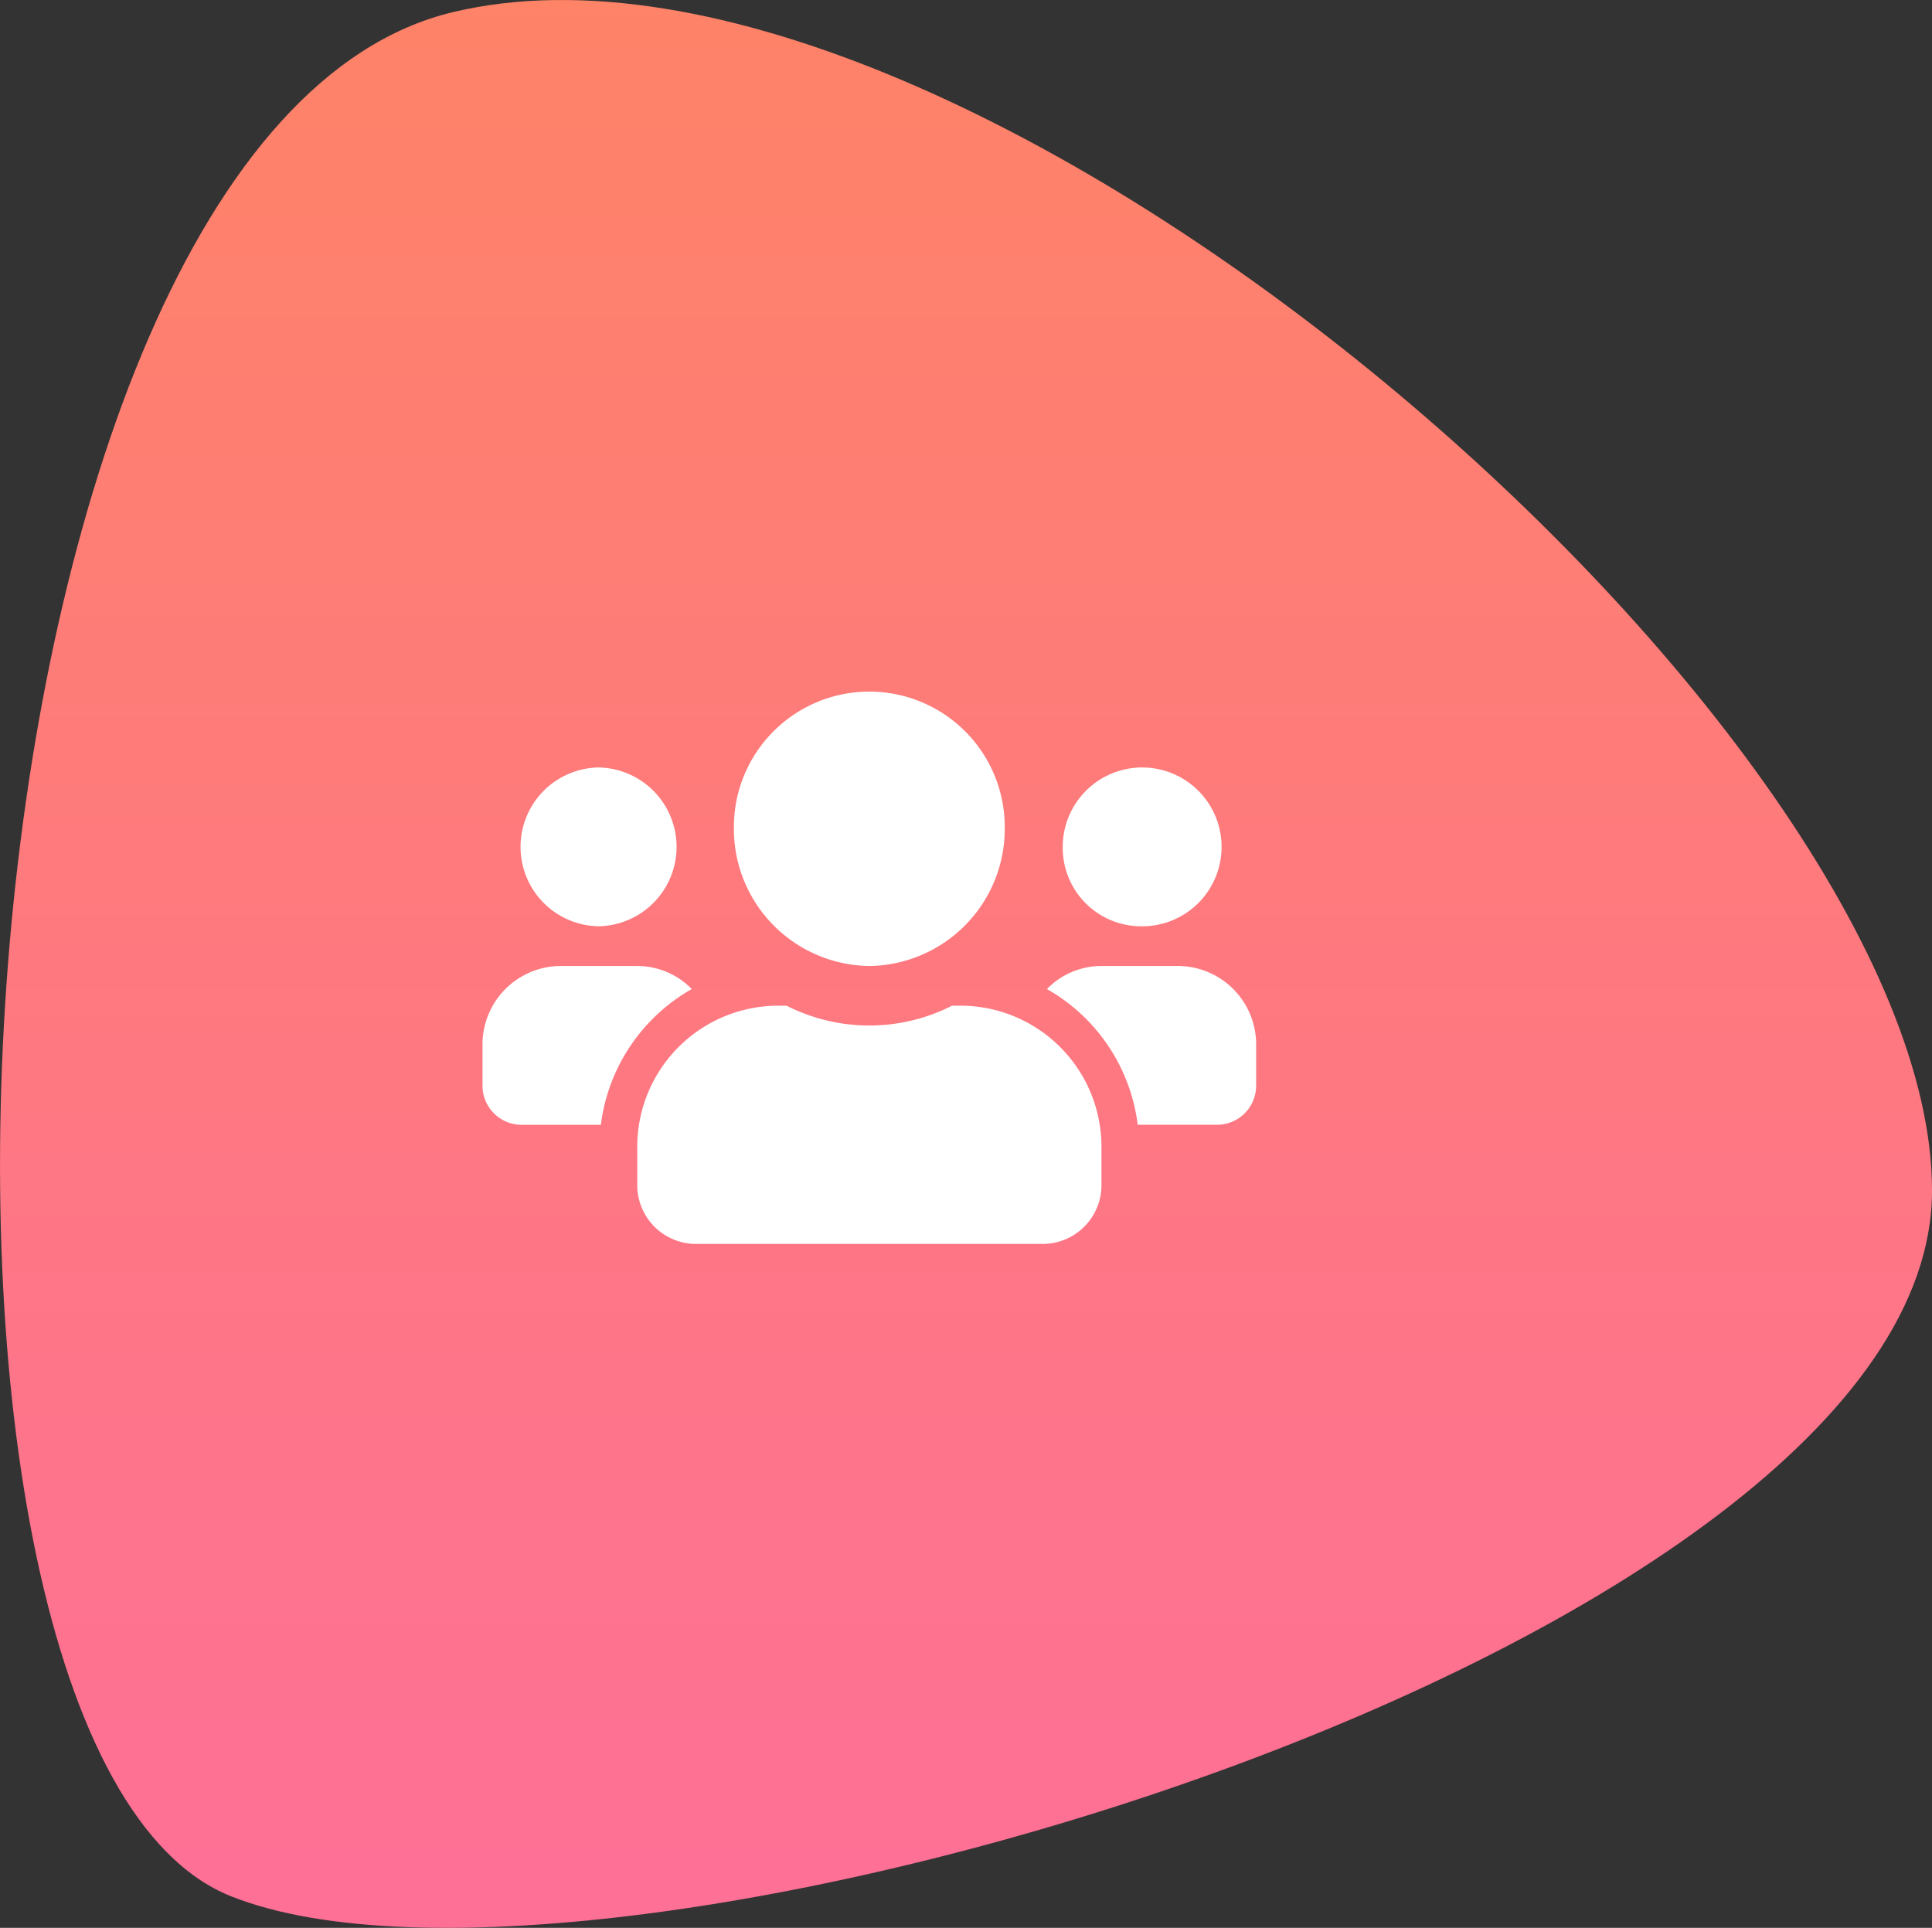<svg xmlns="http://www.w3.org/2000/svg" xmlns:xlink="http://www.w3.org/1999/xlink" width="77.034" height="76.874" viewBox="0 0 77.034 76.874">
  <rect x="0" y="0" width="77.034" height="76.874" fill="#333333" stroke="none"/>
  <defs>
    <linearGradient id="linear-gradient" x1="0.5" x2="0.5" y2="1" gradientUnits="objectBoundingBox">
      <stop offset="0" stop-color="#fe8464"/>
      <stop offset="1" stop-color="#fe6e9a"/>
    </linearGradient>
  </defs>
  <g id="services-shape-20" transform="translate(10406.554 2.874)">
    <path id="Path_7" data-name="Path 7" d="M44.629,1896.9c20.551-4.888,58.959,28.731,58.959,46.987s-53.043,34.067-67.837,28.142S24.078,1901.789,44.629,1896.9Z" transform="translate(-10433.107 -1899.294)" fill="url(#linear-gradient)"/>
    <path id="Icon_awesome-users" data-name="Icon awesome-users" d="M4.627,11.749a3.167,3.167,0,0,0,0-6.333,3.167,3.167,0,0,0,0,6.333Zm21.593,0a3.167,3.167,0,1,0-3.085-3.166A3.129,3.129,0,0,0,26.221,11.749Zm1.542,1.583H24.678a3.036,3.036,0,0,0-2.174.92,7.239,7.239,0,0,1,3.62,5.412h3.181a1.561,1.561,0,0,0,1.542-1.583V16.5A3.129,3.129,0,0,0,27.763,13.332Zm-12.339,0a5.468,5.468,0,0,0,5.4-5.541,5.4,5.4,0,1,0-10.8,0A5.468,5.468,0,0,0,15.424,13.332Zm3.7,1.583h-.4a7.281,7.281,0,0,1-6.6,0h-.4a5.629,5.629,0,0,0-5.553,5.7V22.04a2.345,2.345,0,0,0,2.314,2.375H22.365a2.345,2.345,0,0,0,2.314-2.375V20.615A5.629,5.629,0,0,0,19.126,14.915ZM8.343,14.252a3.036,3.036,0,0,0-2.174-.92H3.085A3.129,3.129,0,0,0,0,16.5v1.583a1.561,1.561,0,0,0,1.542,1.583H4.719A7.257,7.257,0,0,1,8.343,14.252Z" transform="translate(-10387.315 22.313)" fill="#fff"/>
  </g>
</svg>
